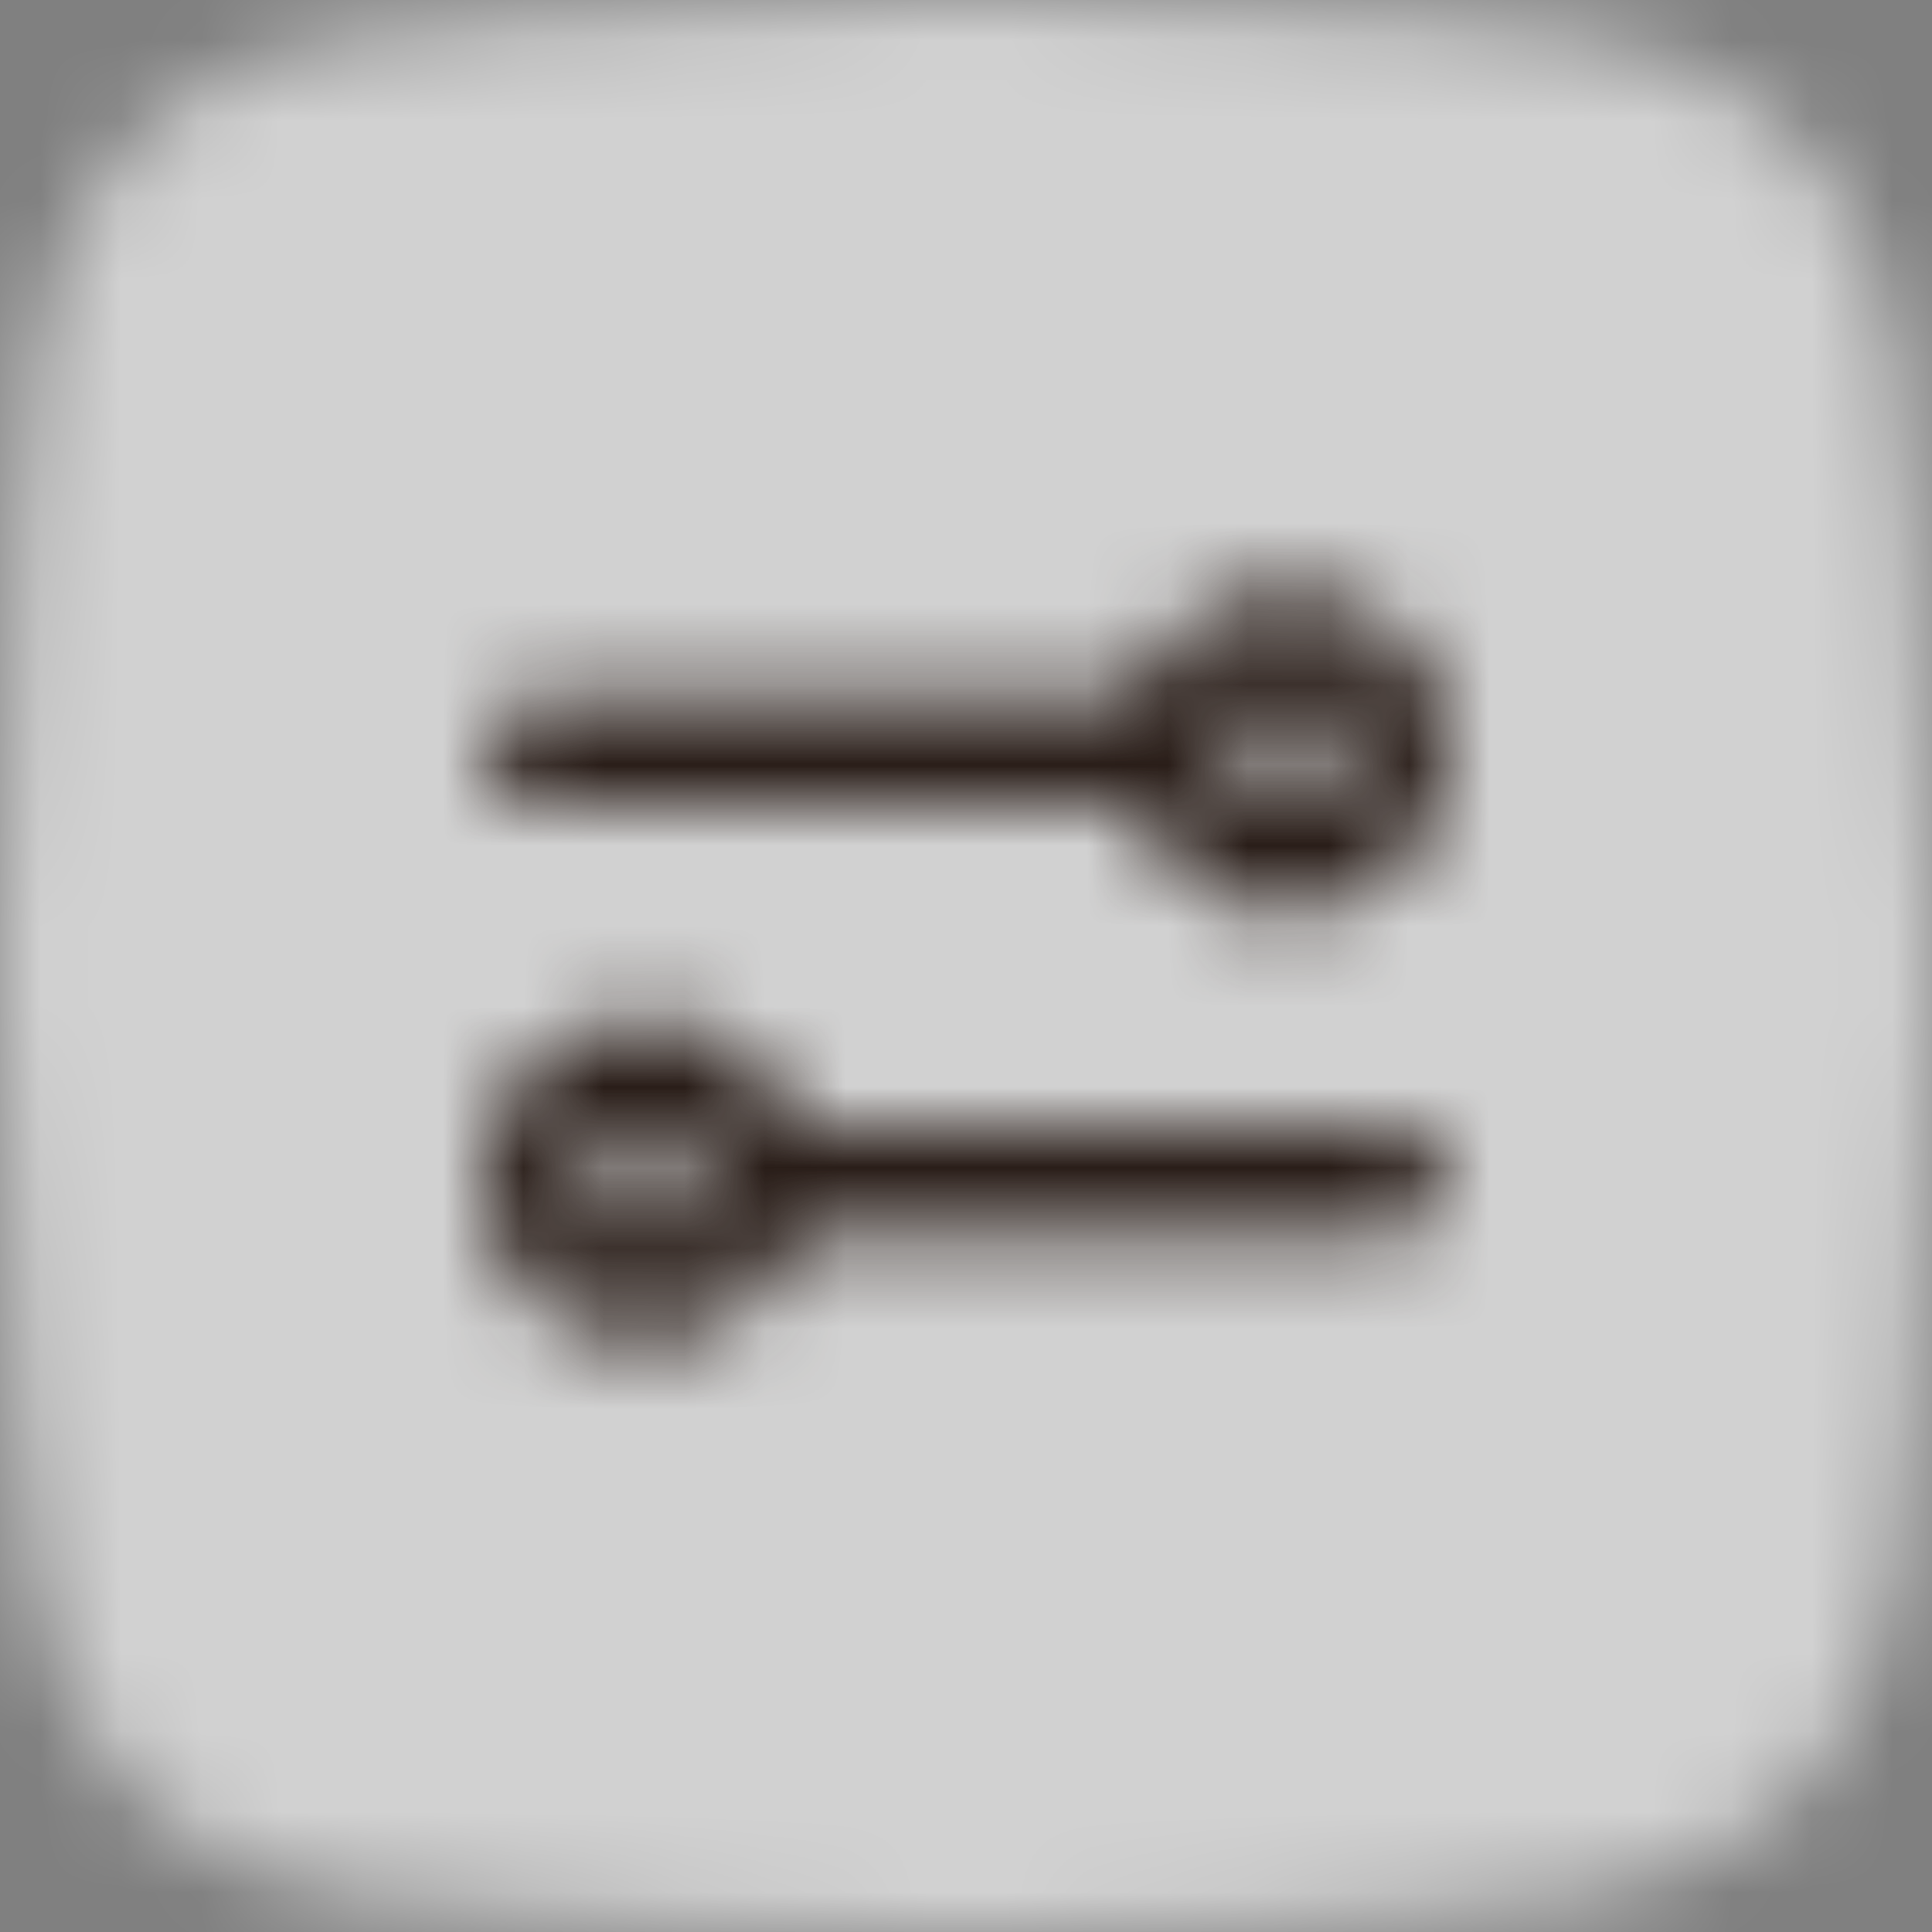 <svg width="24" height="24" viewBox="0 0 24 24" fill="none" xmlns="http://www.w3.org/2000/svg">
<rect x="0" y="0" width="24" height="24" fill="#808080" stroke="none"/>
<mask id="mask0_879_7109" style="mask-type:alpha" maskUnits="userSpaceOnUse" x="0" y="0" width="24" height="24">
<path fill-rule="evenodd" clip-rule="evenodd" d="M19.773 0.488C19.773 0.488 16.628 0 12 0C7.371 0 4.227 0.488 4.227 0.488C2.246 0.727 0.719 2.286 0.479 4.267C0.478 4.267 0 7.8 0 12C0 16.2 0.478 19.733 0.479 19.733C0.719 21.714 2.246 23.273 4.227 23.512C4.227 23.512 7.371 24 12 24C16.628 24 19.773 23.512 19.773 23.512C21.754 23.273 23.281 21.714 23.521 19.733C23.521 19.733 24 16.2 24 12C24 7.8 23.521 4.267 23.521 4.267C23.281 2.286 21.754 0.727 19.773 0.488Z" fill="white"/>
</mask>
<g mask="url(#mask0_879_7109)">
<rect width="24" height="24" fill="white" fill-opacity="0.64"/>
</g>
<g clip-path="url(#clip0_879_7109)">
<mask id="mask1_879_7109" style="mask-type:alpha" maskUnits="userSpaceOnUse" x="4" y="4" width="16" height="16">
<path d="M16 7.333C17.105 7.333 18 8.229 18 9.333C18 10.438 17.105 11.333 16 11.333C15.129 11.333 14.388 10.777 14.114 10L6.667 10C6.298 10 6 9.702 6 9.333C6 8.965 6.298 8.667 6.667 8.667L14.114 8.667C14.388 7.89 15.129 7.333 16 7.333ZM16.667 9.333C16.667 8.965 16.368 8.667 16 8.667C15.632 8.667 15.333 8.965 15.333 9.333C15.333 9.702 15.632 10 16 10C16.368 10 16.667 9.702 16.667 9.333Z" fill="#291D18"/>
<path d="M8 12.667C6.895 12.667 6 13.562 6 14.667C6 15.771 6.895 16.667 8 16.667C8.871 16.667 9.612 16.11 9.886 15.333H17.333C17.701 15.333 18 15.035 18 14.667C18 14.299 17.701 14 17.333 14H9.886C9.612 13.223 8.871 12.667 8 12.667ZM7.333 14.667C7.333 14.299 7.632 14 8 14C8.368 14 8.667 14.299 8.667 14.667C8.667 15.035 8.368 15.333 8 15.333C7.632 15.333 7.333 15.035 7.333 14.667Z" fill="#291D18"/>
</mask>
<g mask="url(#mask1_879_7109)">
<rect x="4" y="4" width="16" height="16" fill="#291D18"/>
</g>
</g>
<defs>
<clipPath id="clip0_879_7109">
<rect width="16" height="16" fill="white" transform="translate(4 4)"/>
</clipPath>
</defs>
</svg>

